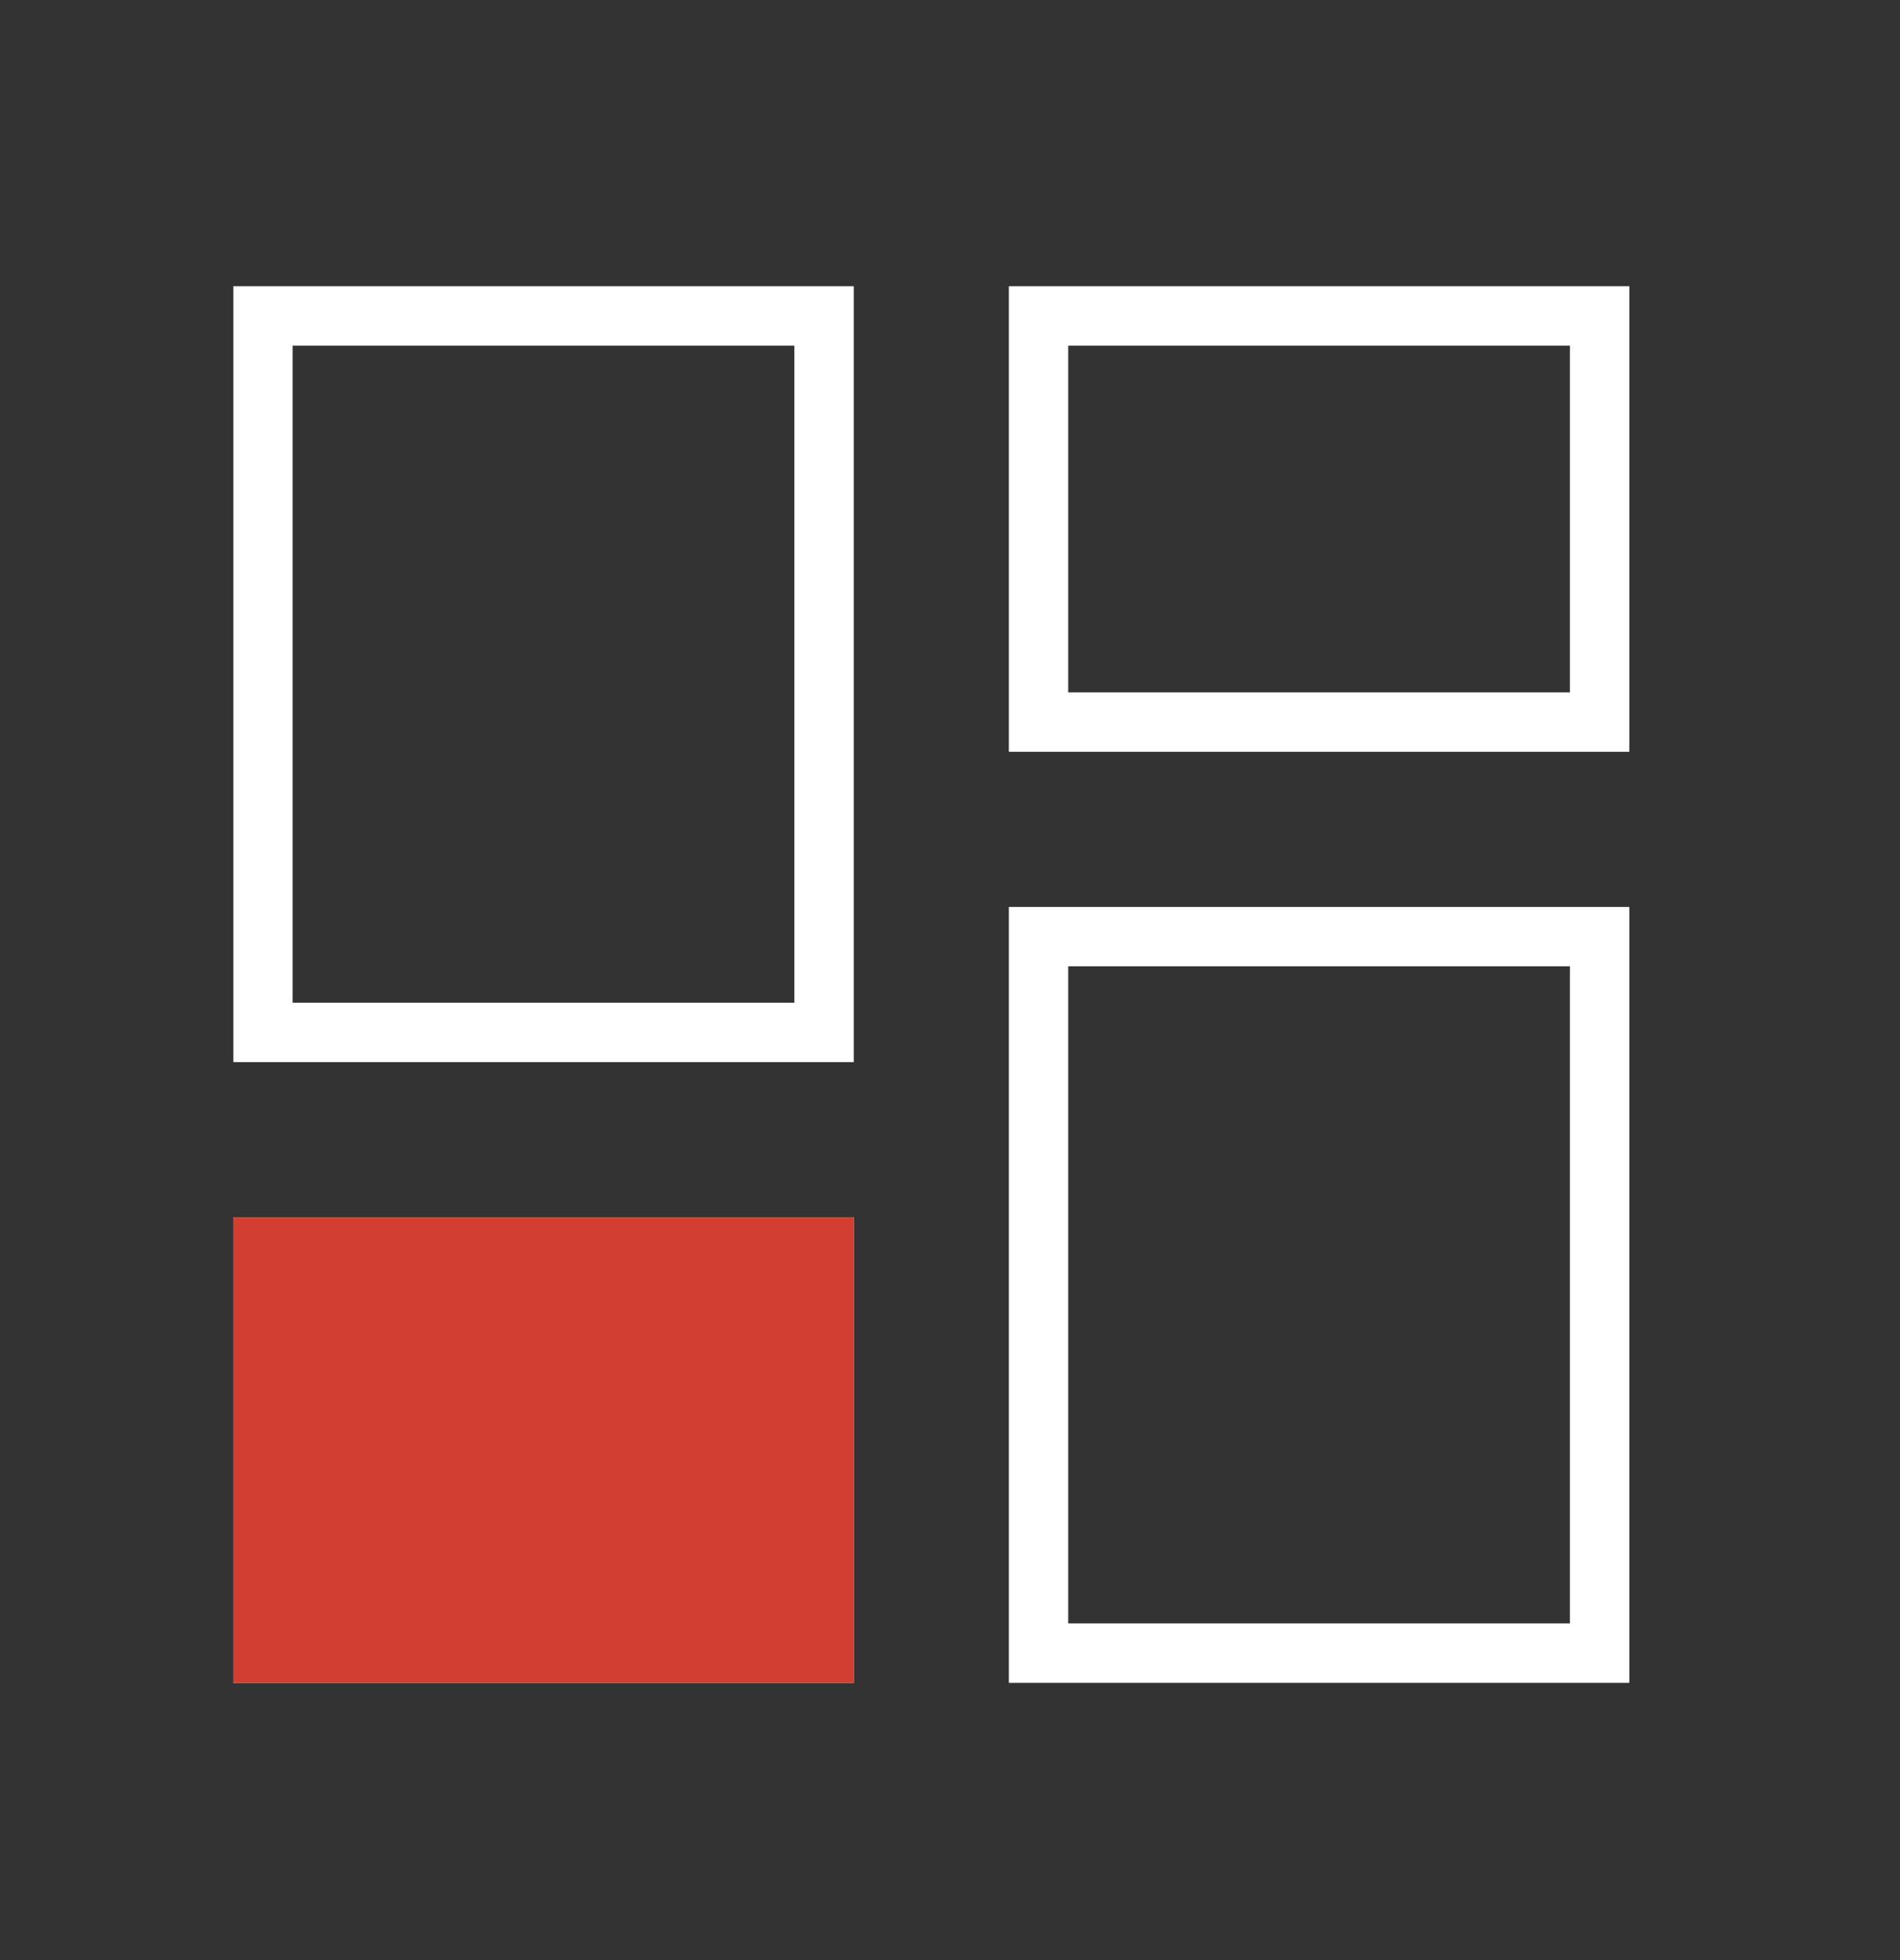 <?xml version="1.0" encoding="UTF-8"?> <svg xmlns="http://www.w3.org/2000/svg" width="32" height="33" viewBox="0 0 32 33" fill="none"><rect x="0" y="0" width="32" height="33" fill="#333333" stroke="none"/> <mask id="mask0_3_15" style="mask-type:luminance" maskUnits="userSpaceOnUse" x="0" y="0" width="32" height="33"> <path d="M31.36 0.9H0.01V32.25H31.36V0.9Z" fill="white"></path> </mask> <g mask="url(#mask0_3_15)"> <path d="M13.879 5.319V17.382H4.429V5.319H13.879ZM13.879 20.994V27.832H4.429V20.994H13.879ZM26.941 15.769V27.832H17.491V15.769H26.941ZM26.941 12.157H17.491V5.319H26.941V12.157Z" stroke="white"></path> <path d="M3.929 28.332H14.379V20.494H3.929V28.332Z" fill="#D23F32"></path> </g> </svg> 